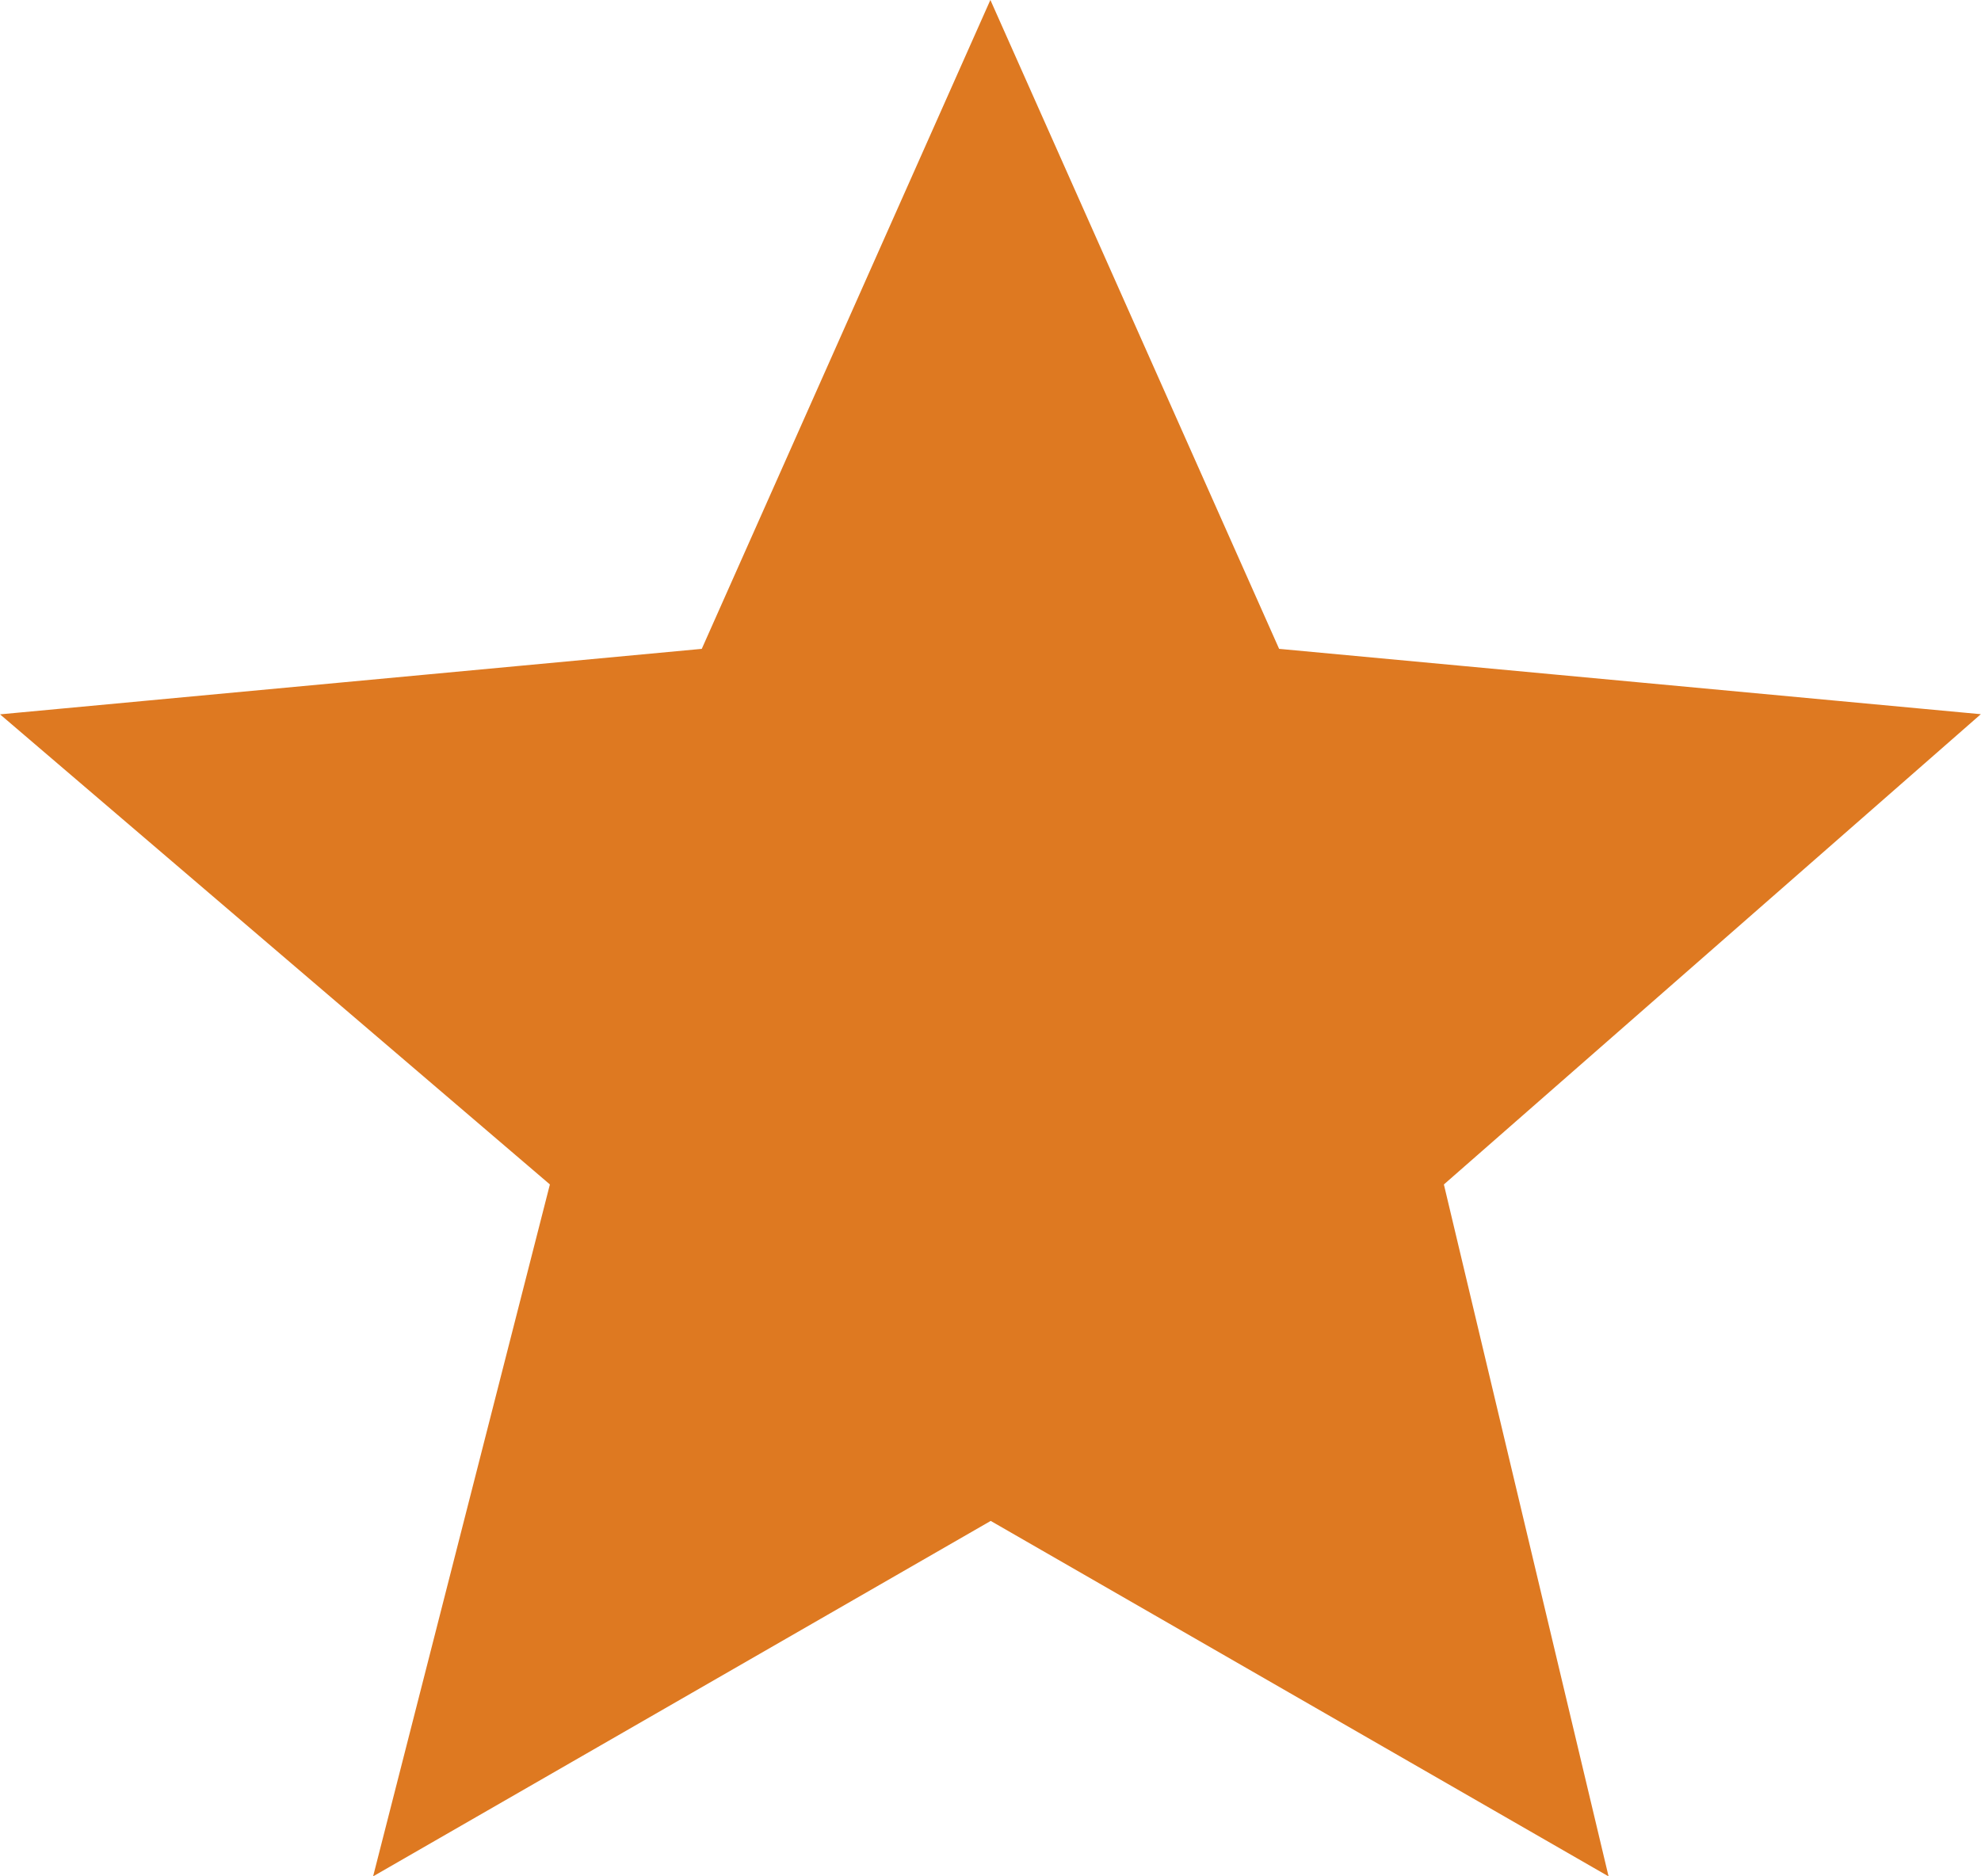 <svg width="19" height="18" viewBox="0 0 19 18" fill="none" xmlns="http://www.w3.org/2000/svg">
<path d="M6.787 6.833L7.143 6.8L7.289 6.473L9.499 1.503L11.71 6.473L11.856 6.8L12.212 6.833L17.527 7.328L13.446 10.903L13.169 11.146L13.254 11.504L14.506 16.765L9.807 14.061L9.502 13.886L9.197 14.061L4.529 16.748L5.866 11.514L5.96 11.146L5.671 10.898L1.495 7.327L6.787 6.833Z" fill="#DE7921" stroke="#DE7921" stroke-width="1.222"/>
</svg>
